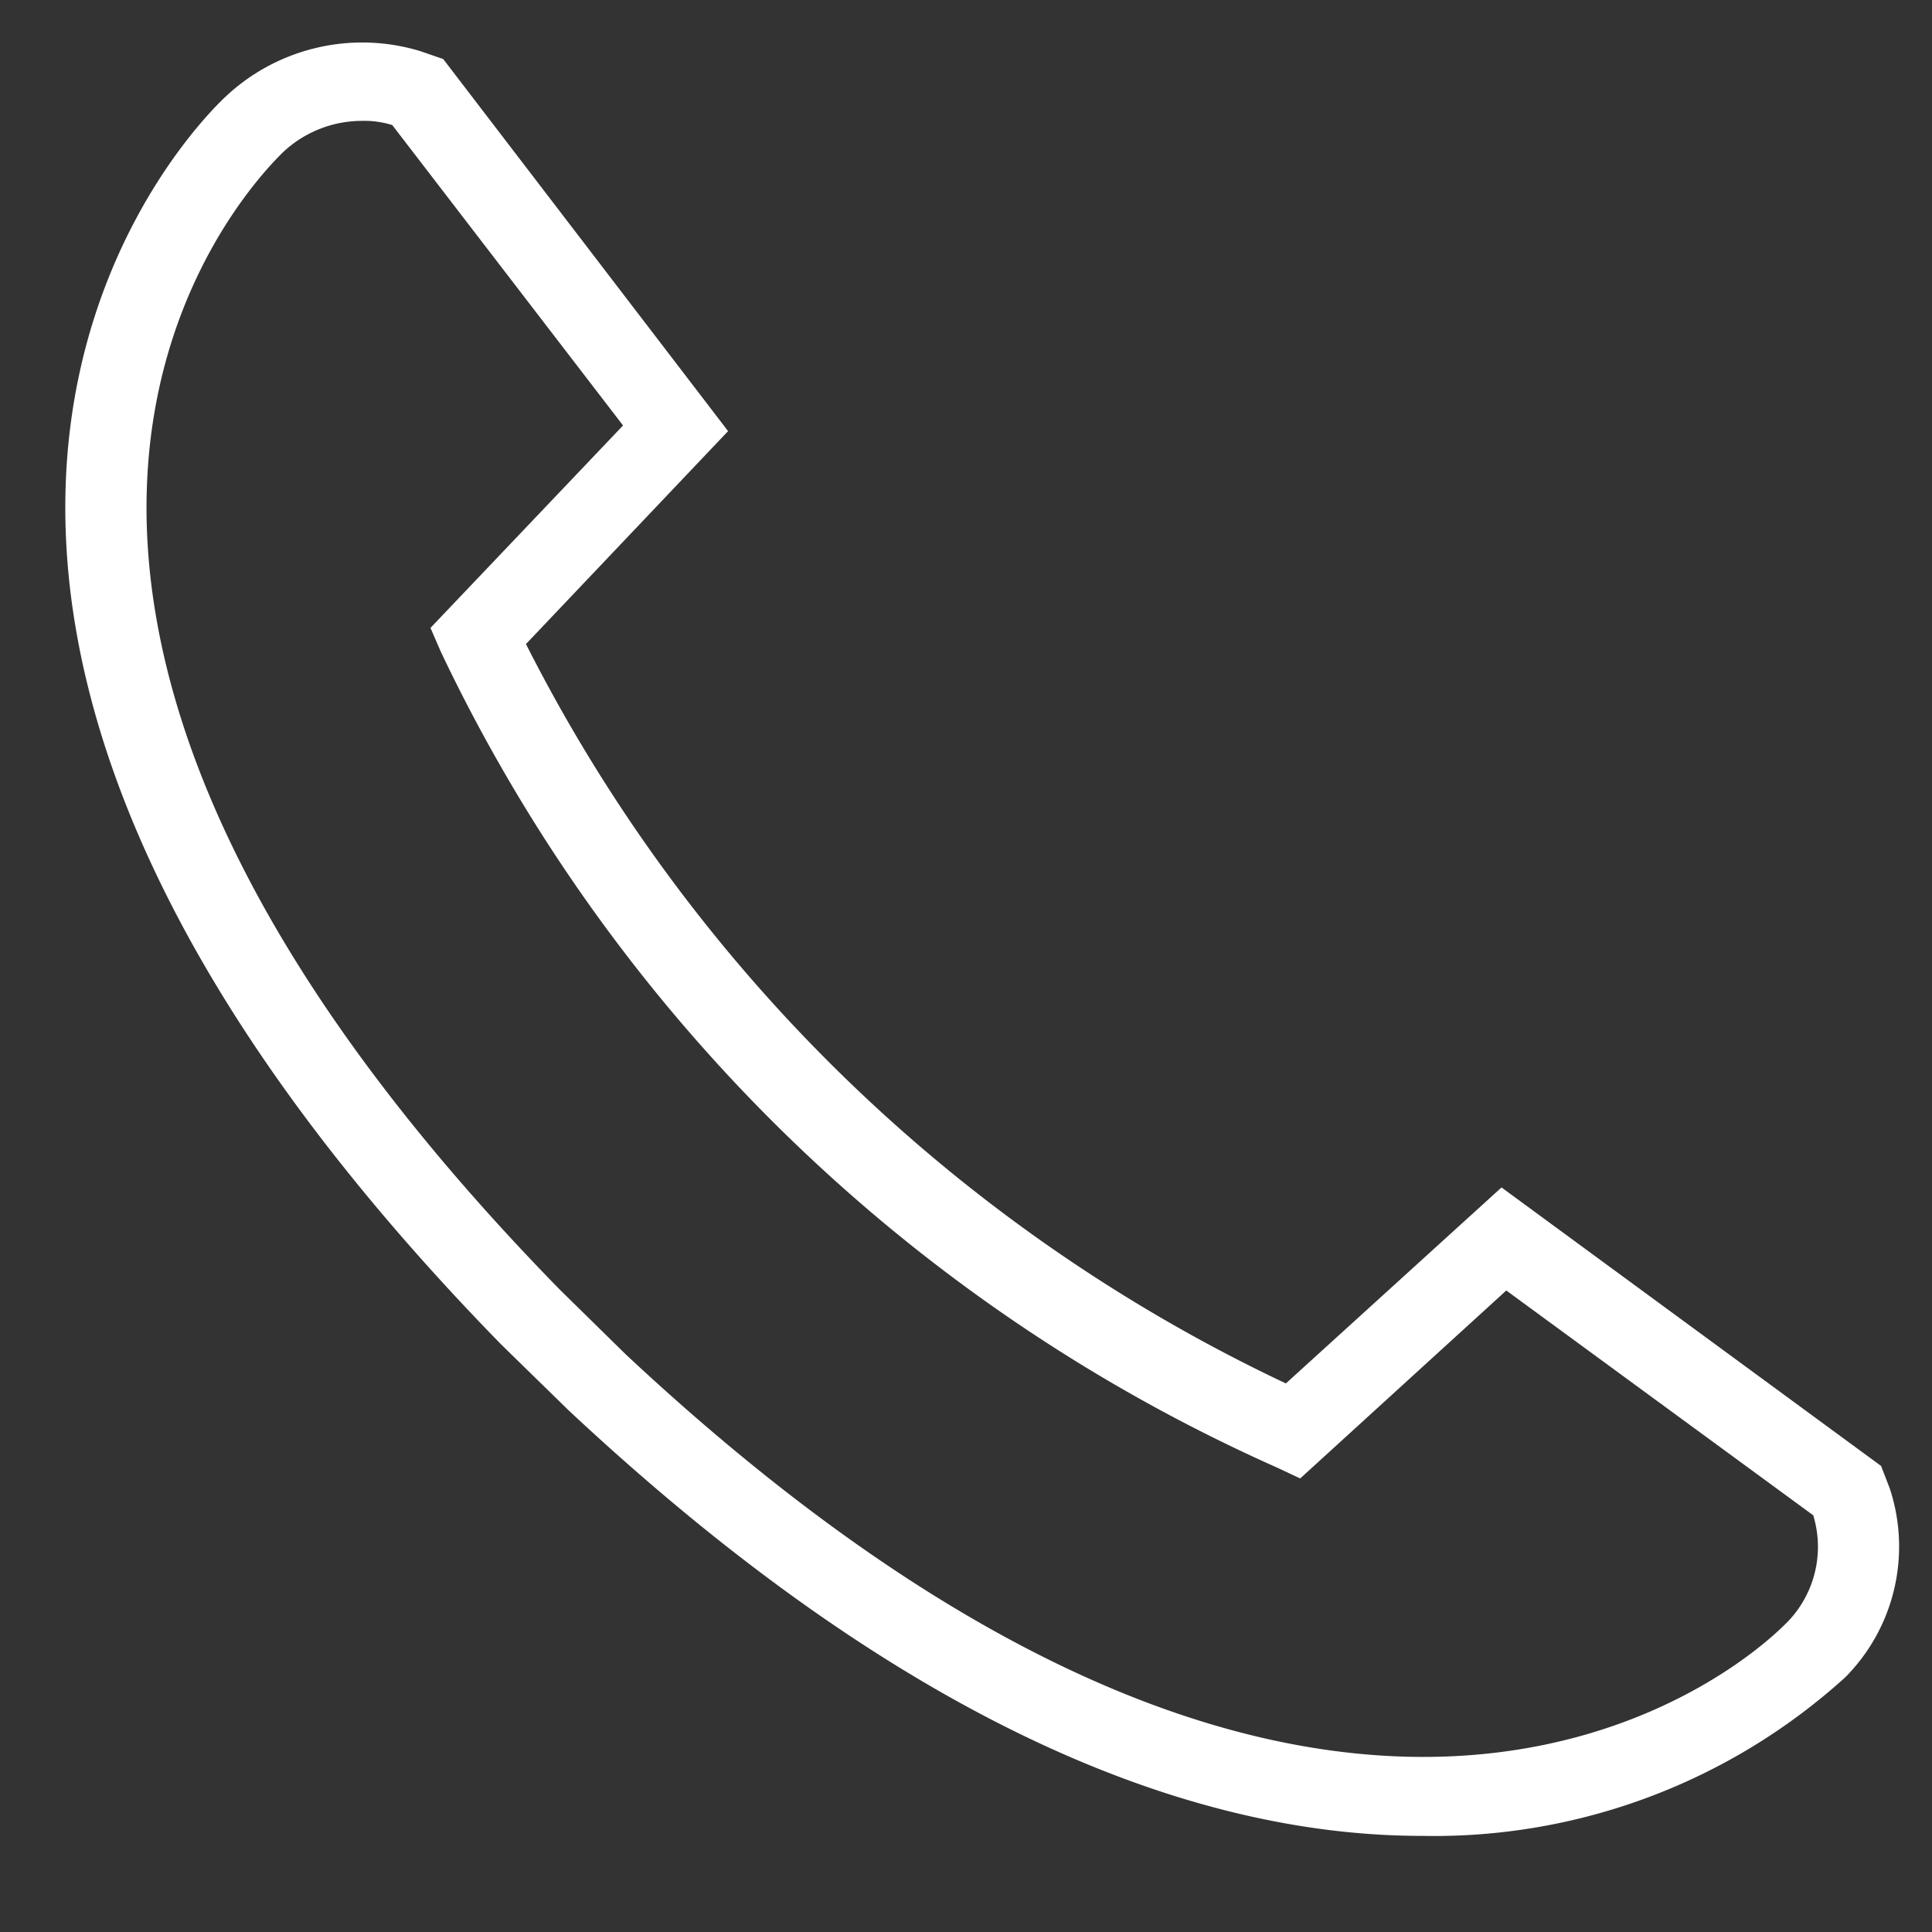 <svg id="icn_te01.svg" xmlns="http://www.w3.org/2000/svg" width="24.28" height="24.282" viewBox="0 0 24.28 24.282">
  <rect x="0" y="0" width="24.28" height="24.282" fill="#333333" stroke="none"/>
  <defs>
    <style>
      .cls-1 {
        fill: #a49169;
        fill-opacity: 0;
      }

      .cls-1, .cls-2 {
        fill-rule: evenodd;
      }

      .cls-2 {
        fill: #fff;
      }
    </style>
  </defs>
  <path id="img" class="cls-1" d="M1613.55,826.554h24.31v24.3h-24.31v-24.3Z" transform="translate(-1613.56 -826.562)"/>
  <path id="tel_icon.svg" class="cls-2" d="M1631.43,849.634c-2.67,0-6.27-1.183-10.72-5.344l-0.85-.83c-9.26-9.478-4.12-15.047-3.5-15.65a2.508,2.508,0,0,1,2.48-.606l0.29,0.1,3.58,4.676-2.54,2.676a20.512,20.512,0,0,0,9.55,9.292l2.71-2.463,4.77,3.5,0.11,0.285a2.332,2.332,0,0,1-.56,2.371A7.692,7.692,0,0,1,1631.43,849.634Zm-13.32-21.553a1.449,1.449,0,0,0-.99.391c-0.59.574-5.12,5.5,3.47,14.292l0.83,0.815c8.96,8.383,14.01,3.95,14.55,3.419a1.356,1.356,0,0,0,.38-1.384v-0.007l-3.86-2.827-2.59,2.362-0.31-.145a21.145,21.145,0,0,1-10.49-10.244l-0.13-.3,2.42-2.544-2.9-3.775A1.168,1.168,0,0,0,1618.11,828.081Z" transform="translate(-1613.56 -826.562)"/>
</svg>
